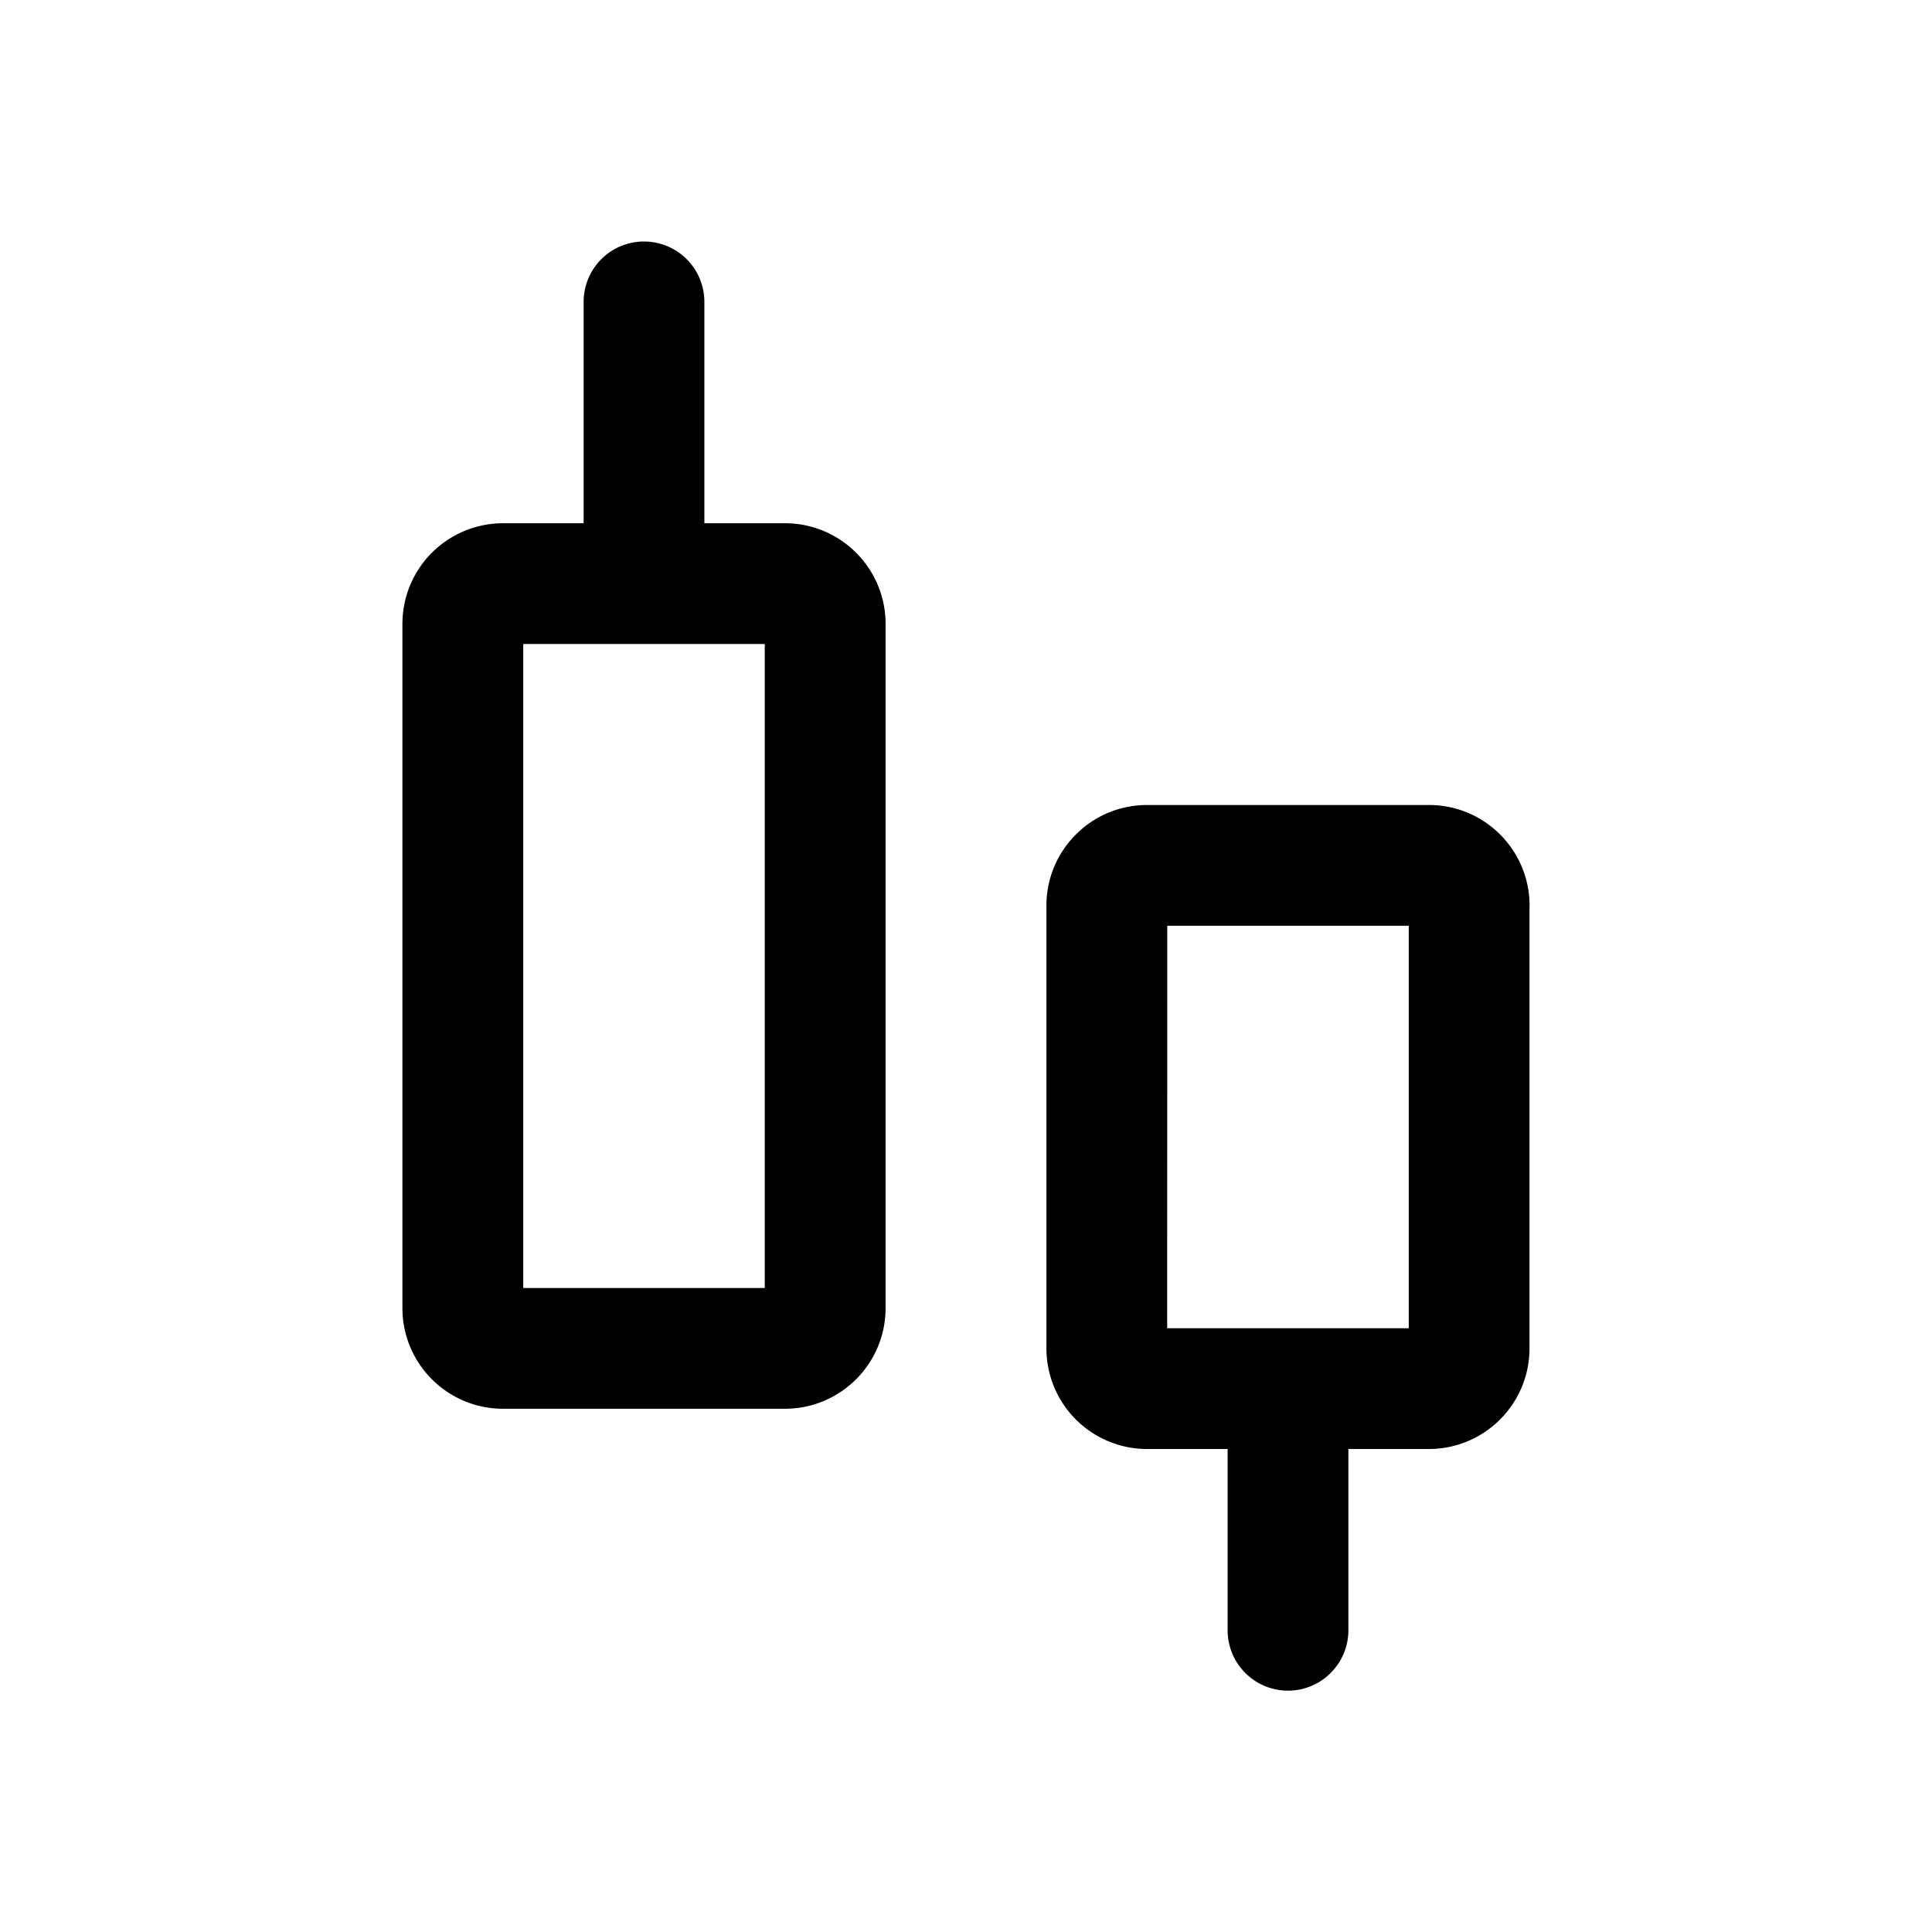<svg xmlns="http://www.w3.org/2000/svg" fill="none" viewBox="0 0 24 24"><path fill="#000" fill-rule="evenodd" d="M9.75 6.5h-1V3.75a.75.75 0 1 0-1.5 0V6.5h-1a1.25 1.25 0 0 0-1.251 1.25v8.5c0 .69.56 1.25 1.25 1.25h3.502c.69 0 1.25-.56 1.25-1.25v-8.5c0-.69-.56-1.25-1.25-1.25M6.5 16h3V8h-3zM19 11.25v5.5c0 .69-.56 1.25-1.25 1.25h-1v2.252a.75.75 0 1 1-1.5 0V18h-1a1.25 1.25 0 0 1-1.251-1.25v-5.5c0-.69.56-1.25 1.25-1.25h3.502c.69 0 1.25.56 1.25 1.25m-4.502 5.25H17.5v-5h-3z" clip-rule="evenodd"/></svg>